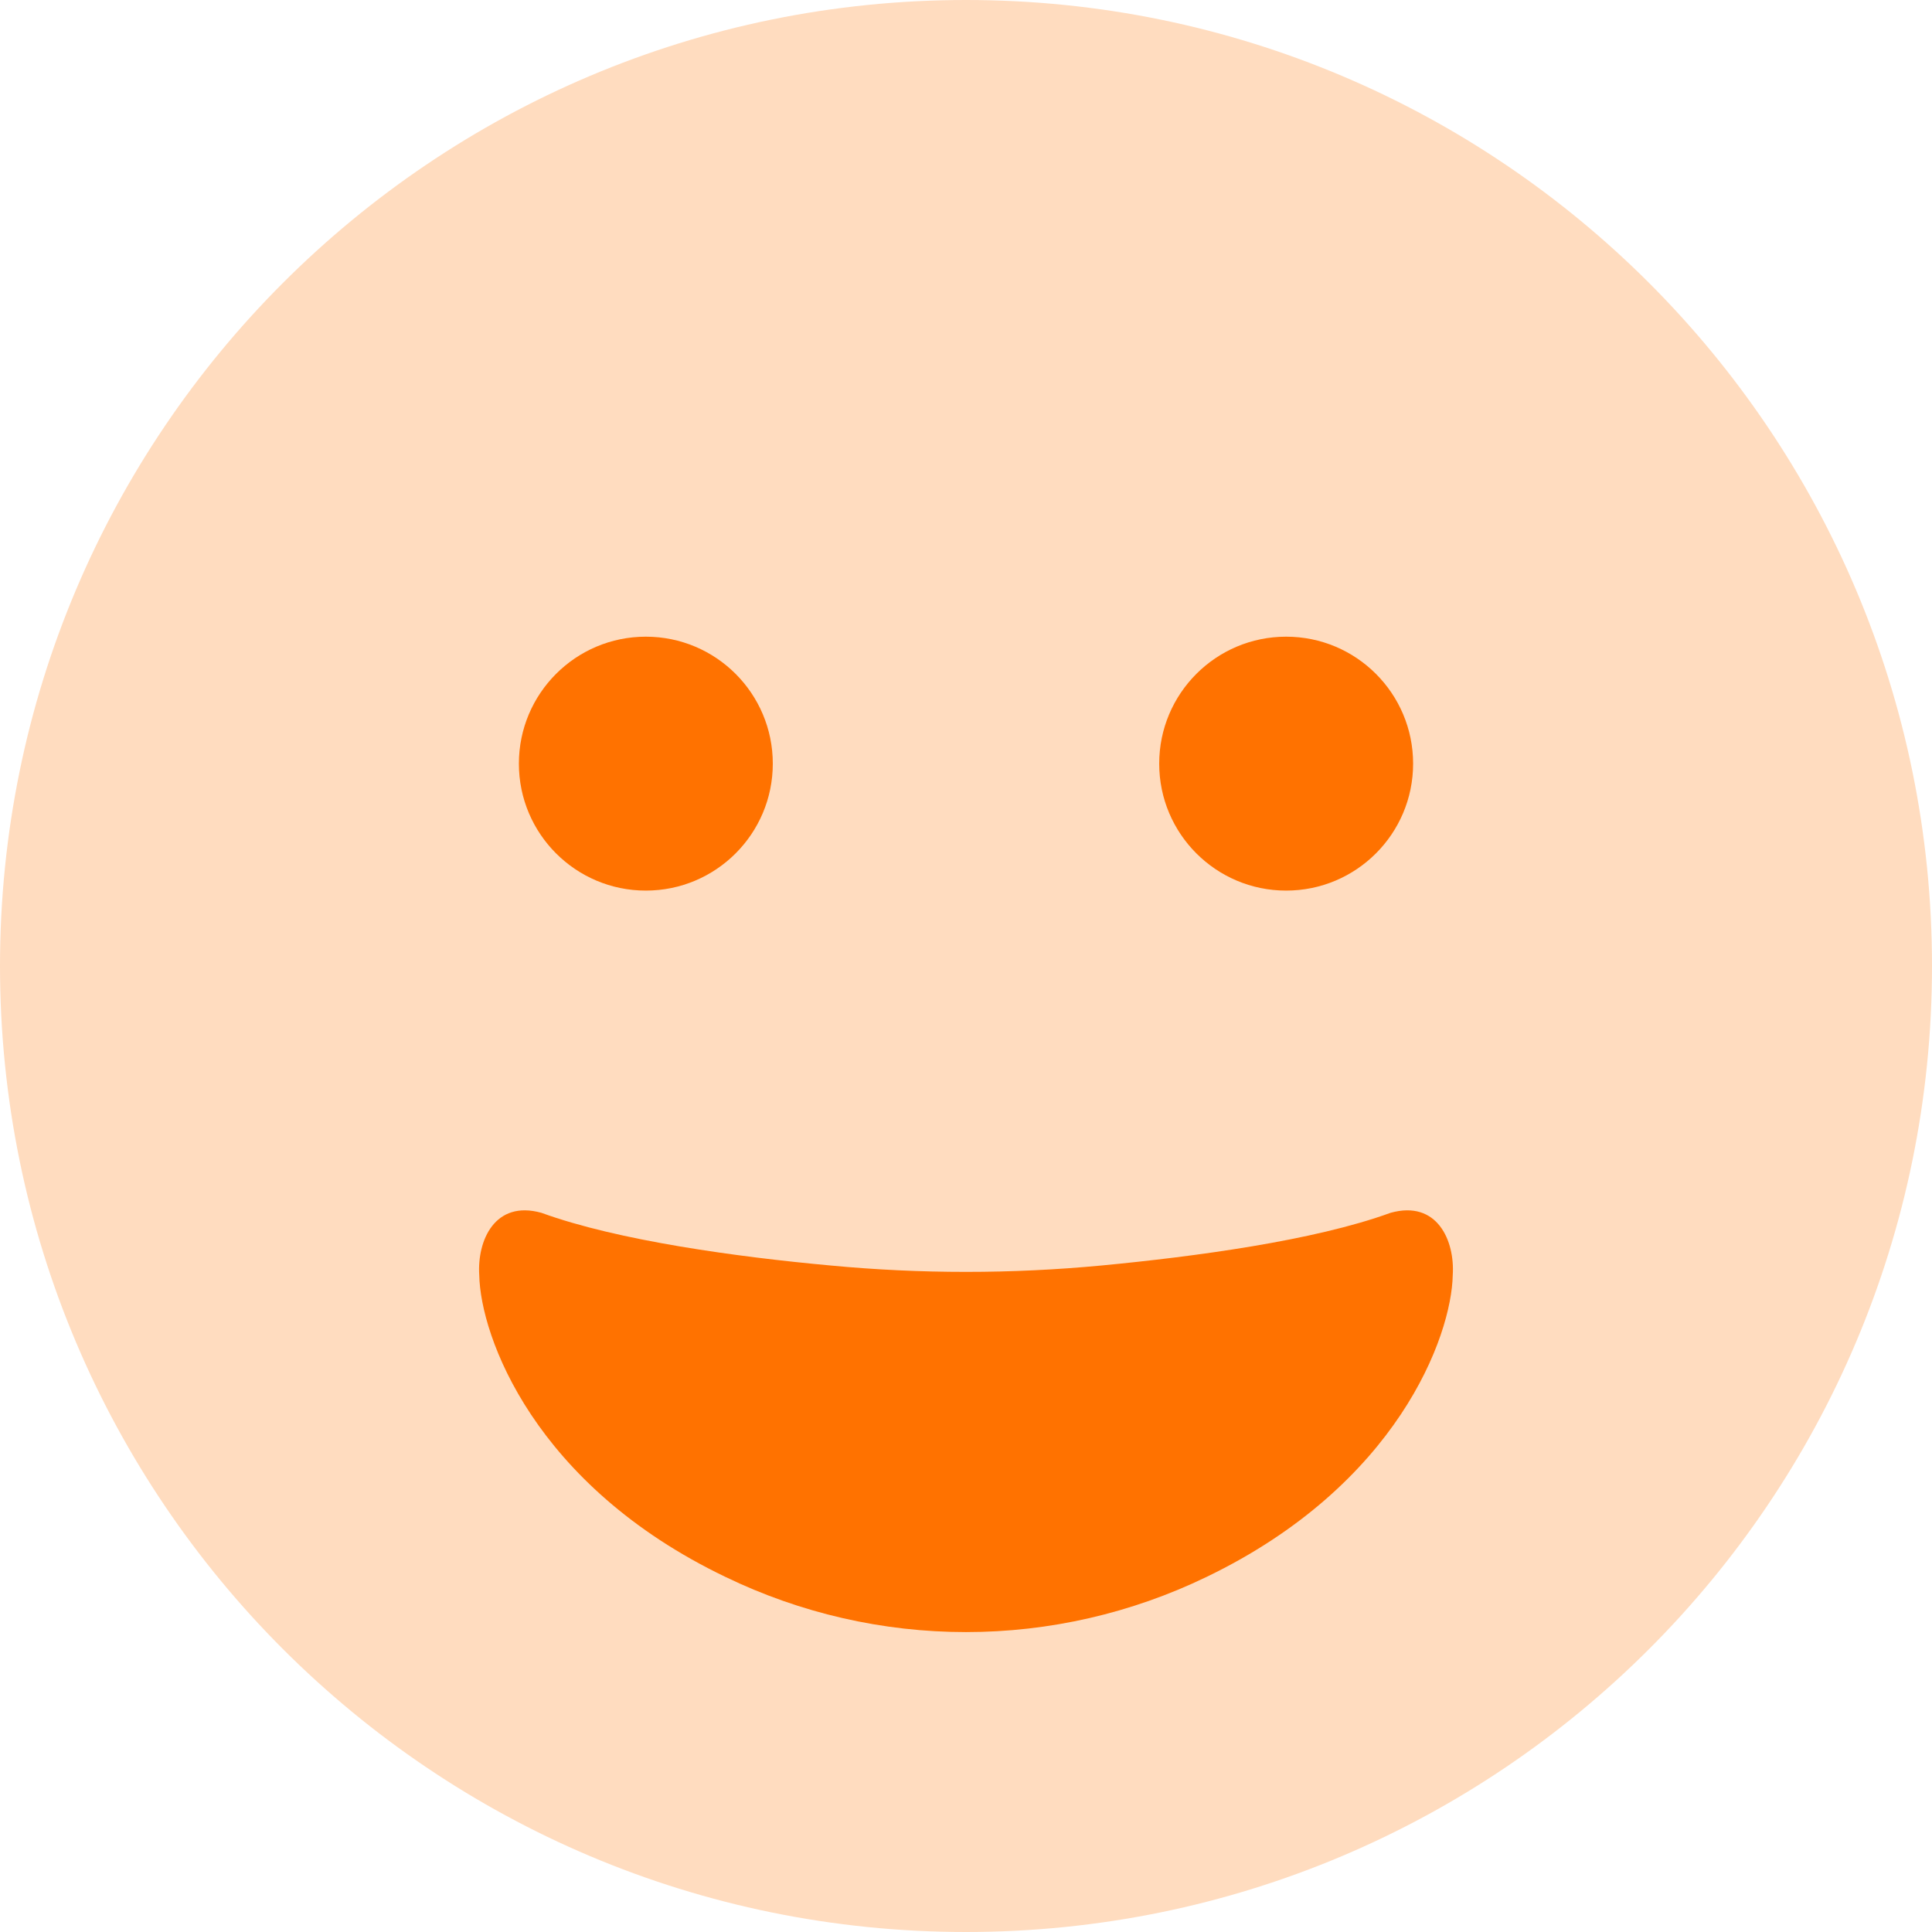 <svg width="68" height="68" viewBox="0 0 68 68" fill="none" xmlns="http://www.w3.org/2000/svg">
<path d="M34 68C52.778 68 68 52.778 68 34C68 15.222 52.778 0 34 0C15.222 0 0 15.222 0 34C0 52.778 15.222 68 34 68Z" fill="#FFDCBF"/>
<path d="M51.132 44.88C51.089 47.033 49.189 52.263 42.463 55.504C39.824 56.78 36.931 57.444 34 57.444C31.069 57.444 28.175 56.78 25.537 55.504C18.799 52.275 16.91 47.033 16.868 44.88C16.79 43.672 17.412 42.226 19.059 42.688C21.748 43.668 25.968 44.243 29.24 44.542C32.406 44.841 35.594 44.841 38.76 44.542C42.032 44.231 46.252 43.668 48.94 42.688C50.588 42.226 51.21 43.672 51.132 44.88Z" fill="#FF7200"/>
<path d="M45.268 31.346C47.736 31.346 49.737 29.345 49.737 26.878C49.737 24.41 47.736 22.409 45.268 22.409C42.8 22.409 40.8 24.41 40.8 26.878C40.8 29.345 42.8 31.346 45.268 31.346Z" fill="#FF7200"/>
<path d="M22.731 31.346C25.199 31.346 27.2 29.345 27.2 26.878C27.2 24.41 25.199 22.409 22.731 22.409C20.263 22.409 18.263 24.41 18.263 26.878C18.263 29.345 20.263 31.346 22.731 31.346Z" fill="#FF7200"/>
</svg>
